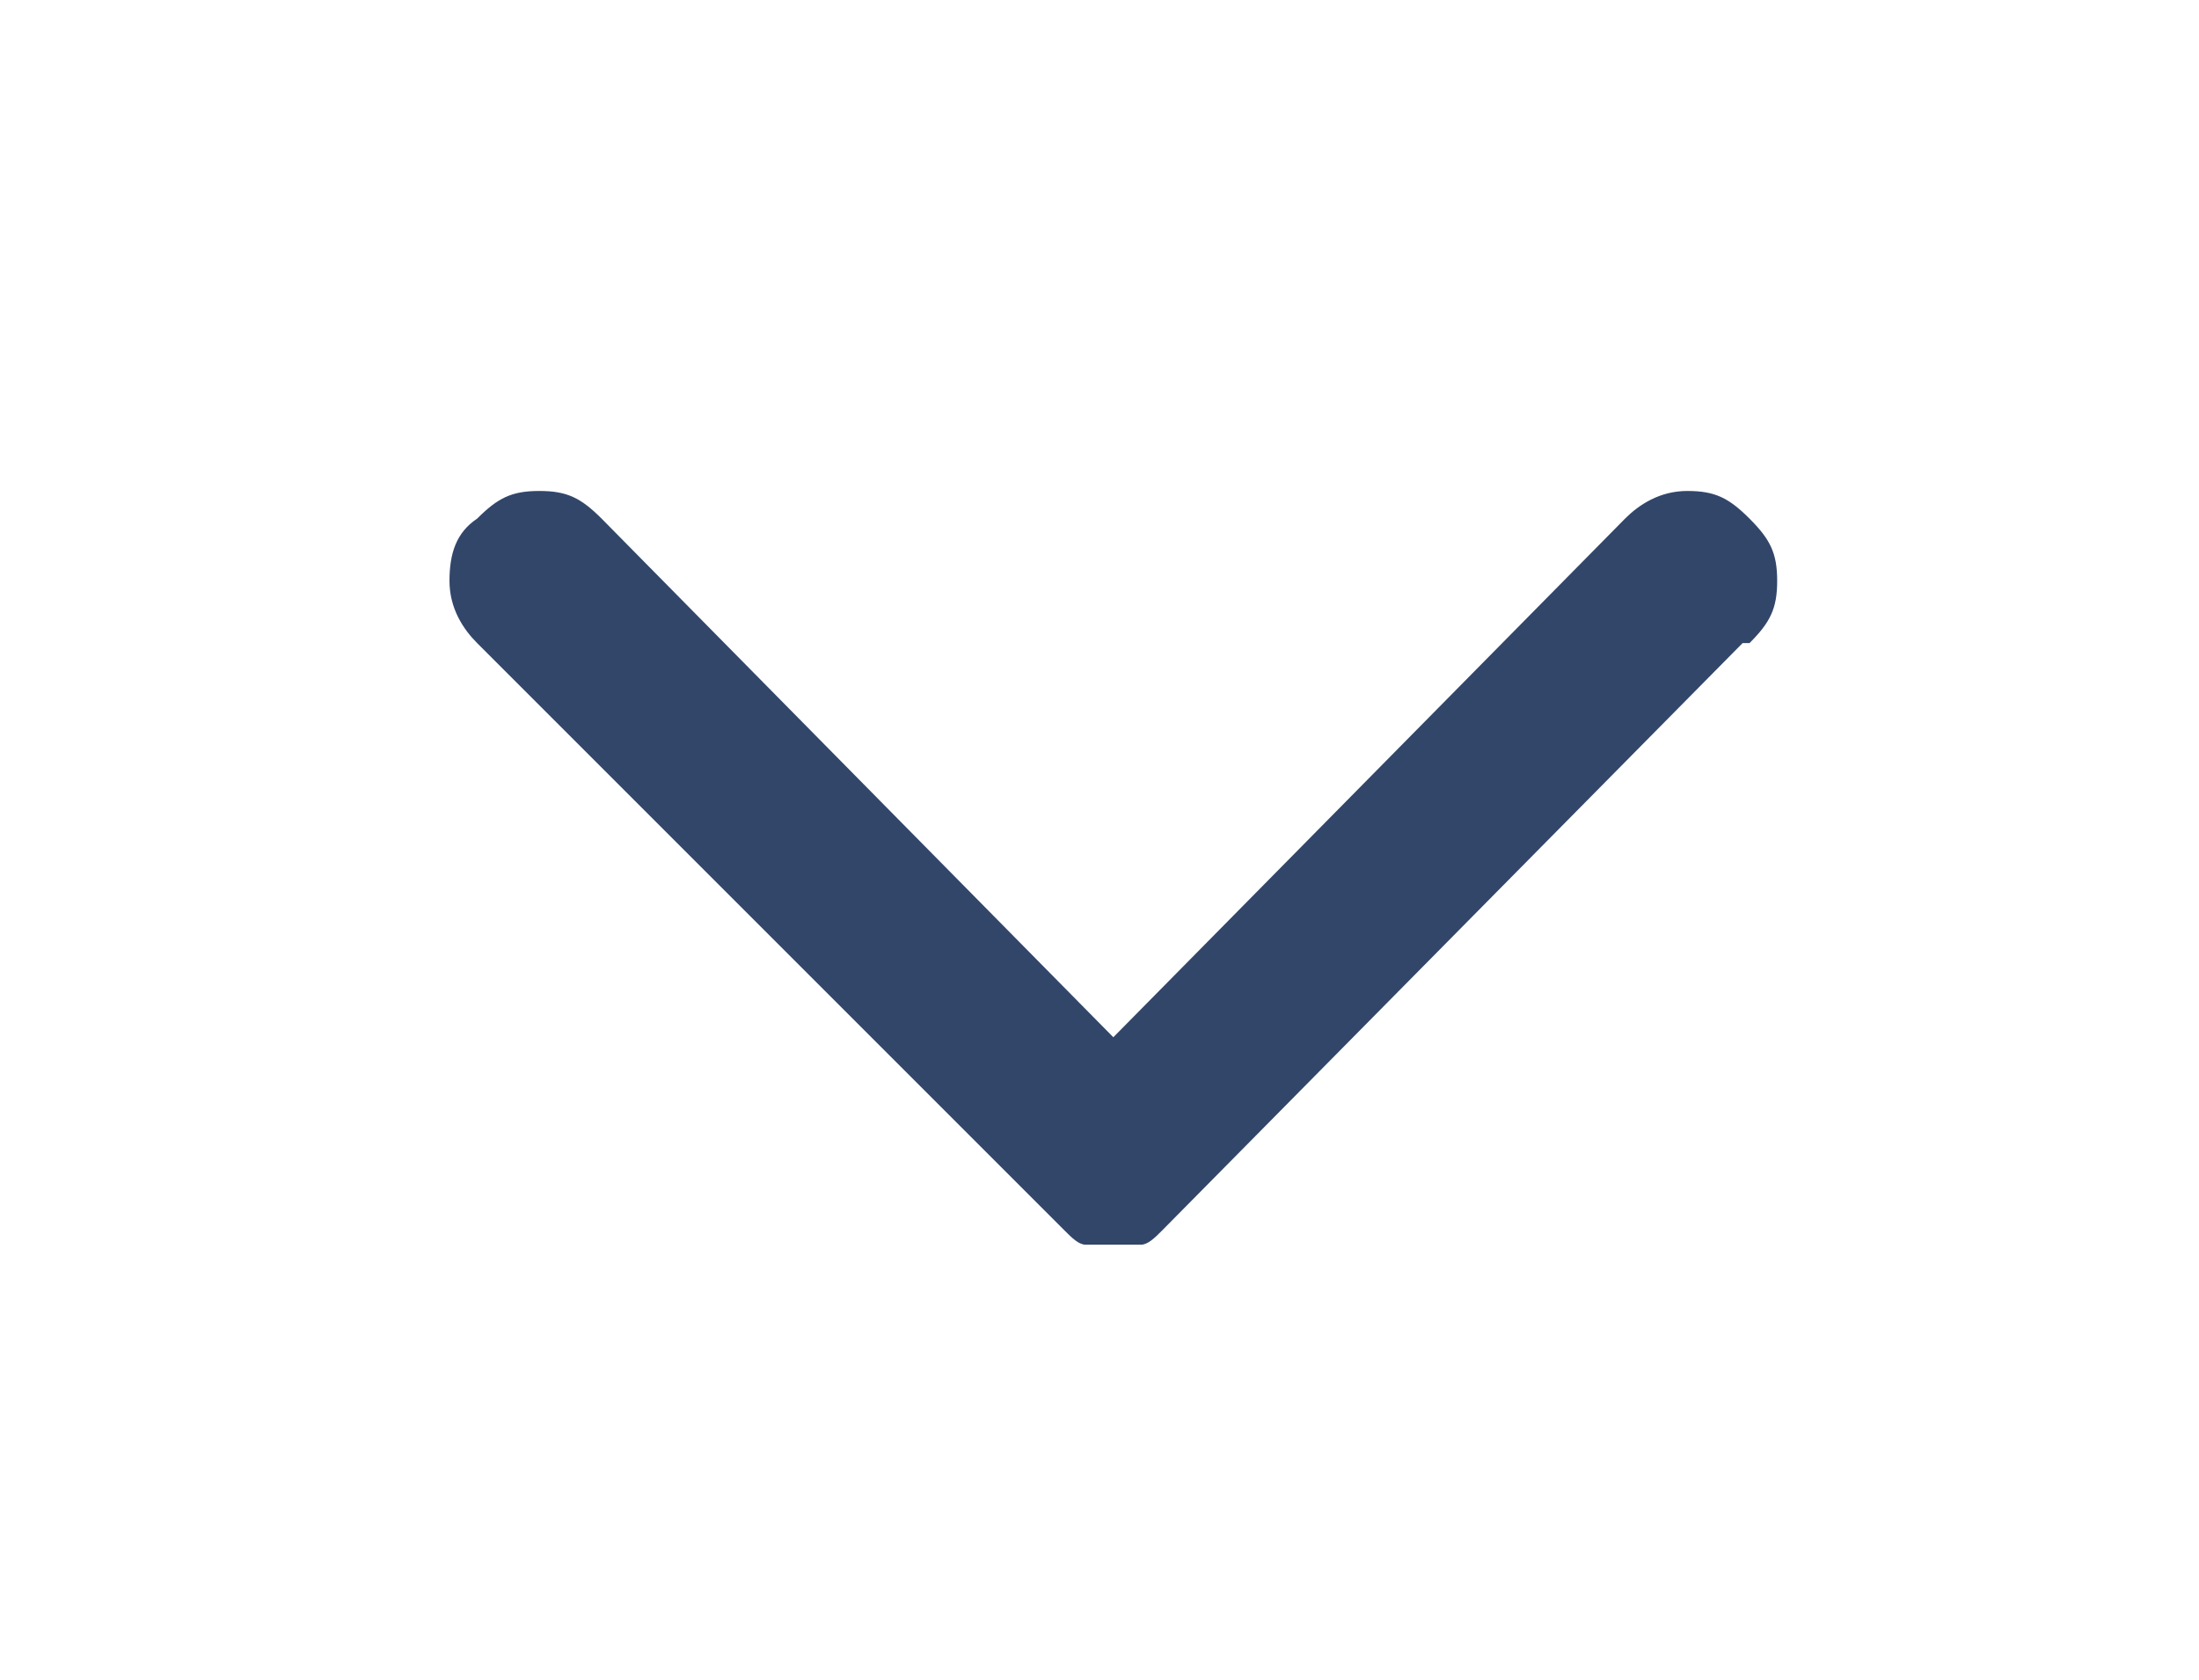 <?xml version="1.0" encoding="UTF-8"?>
<svg xmlns="http://www.w3.org/2000/svg" version="1.1" viewBox="0 0 31.8 24.3">
  <defs>
    <style>
      .cls-1 {
        fill: #32466a;
      }
    </style>
  </defs>
  <!-- Generator: Adobe Illustrator 28.7.3, SVG Export Plug-In . SVG Version: 1.2.0 Build 164)  -->
  <g>
    <g id="Layer_1">
      <path class="cls-1" d="M25.2,9.3l-8.4,8.5c-.1.1-.2.2-.3.2-.1,0-.2,0-.4,0s-.3,0-.4,0c-.1,0-.2-.1-.3-.2L6.9,9.3c-.2-.2-.4-.5-.4-.9s.1-.7.4-.9c.3-.3.5-.4.9-.4s.6.1.9.4l7.4,7.5,7.4-7.5c.2-.2.5-.4.9-.4s.6.1.9.4c.3.3.4.5.4.9s-.1.6-.4.9Z"/>
    </g>
  </g>
</svg>